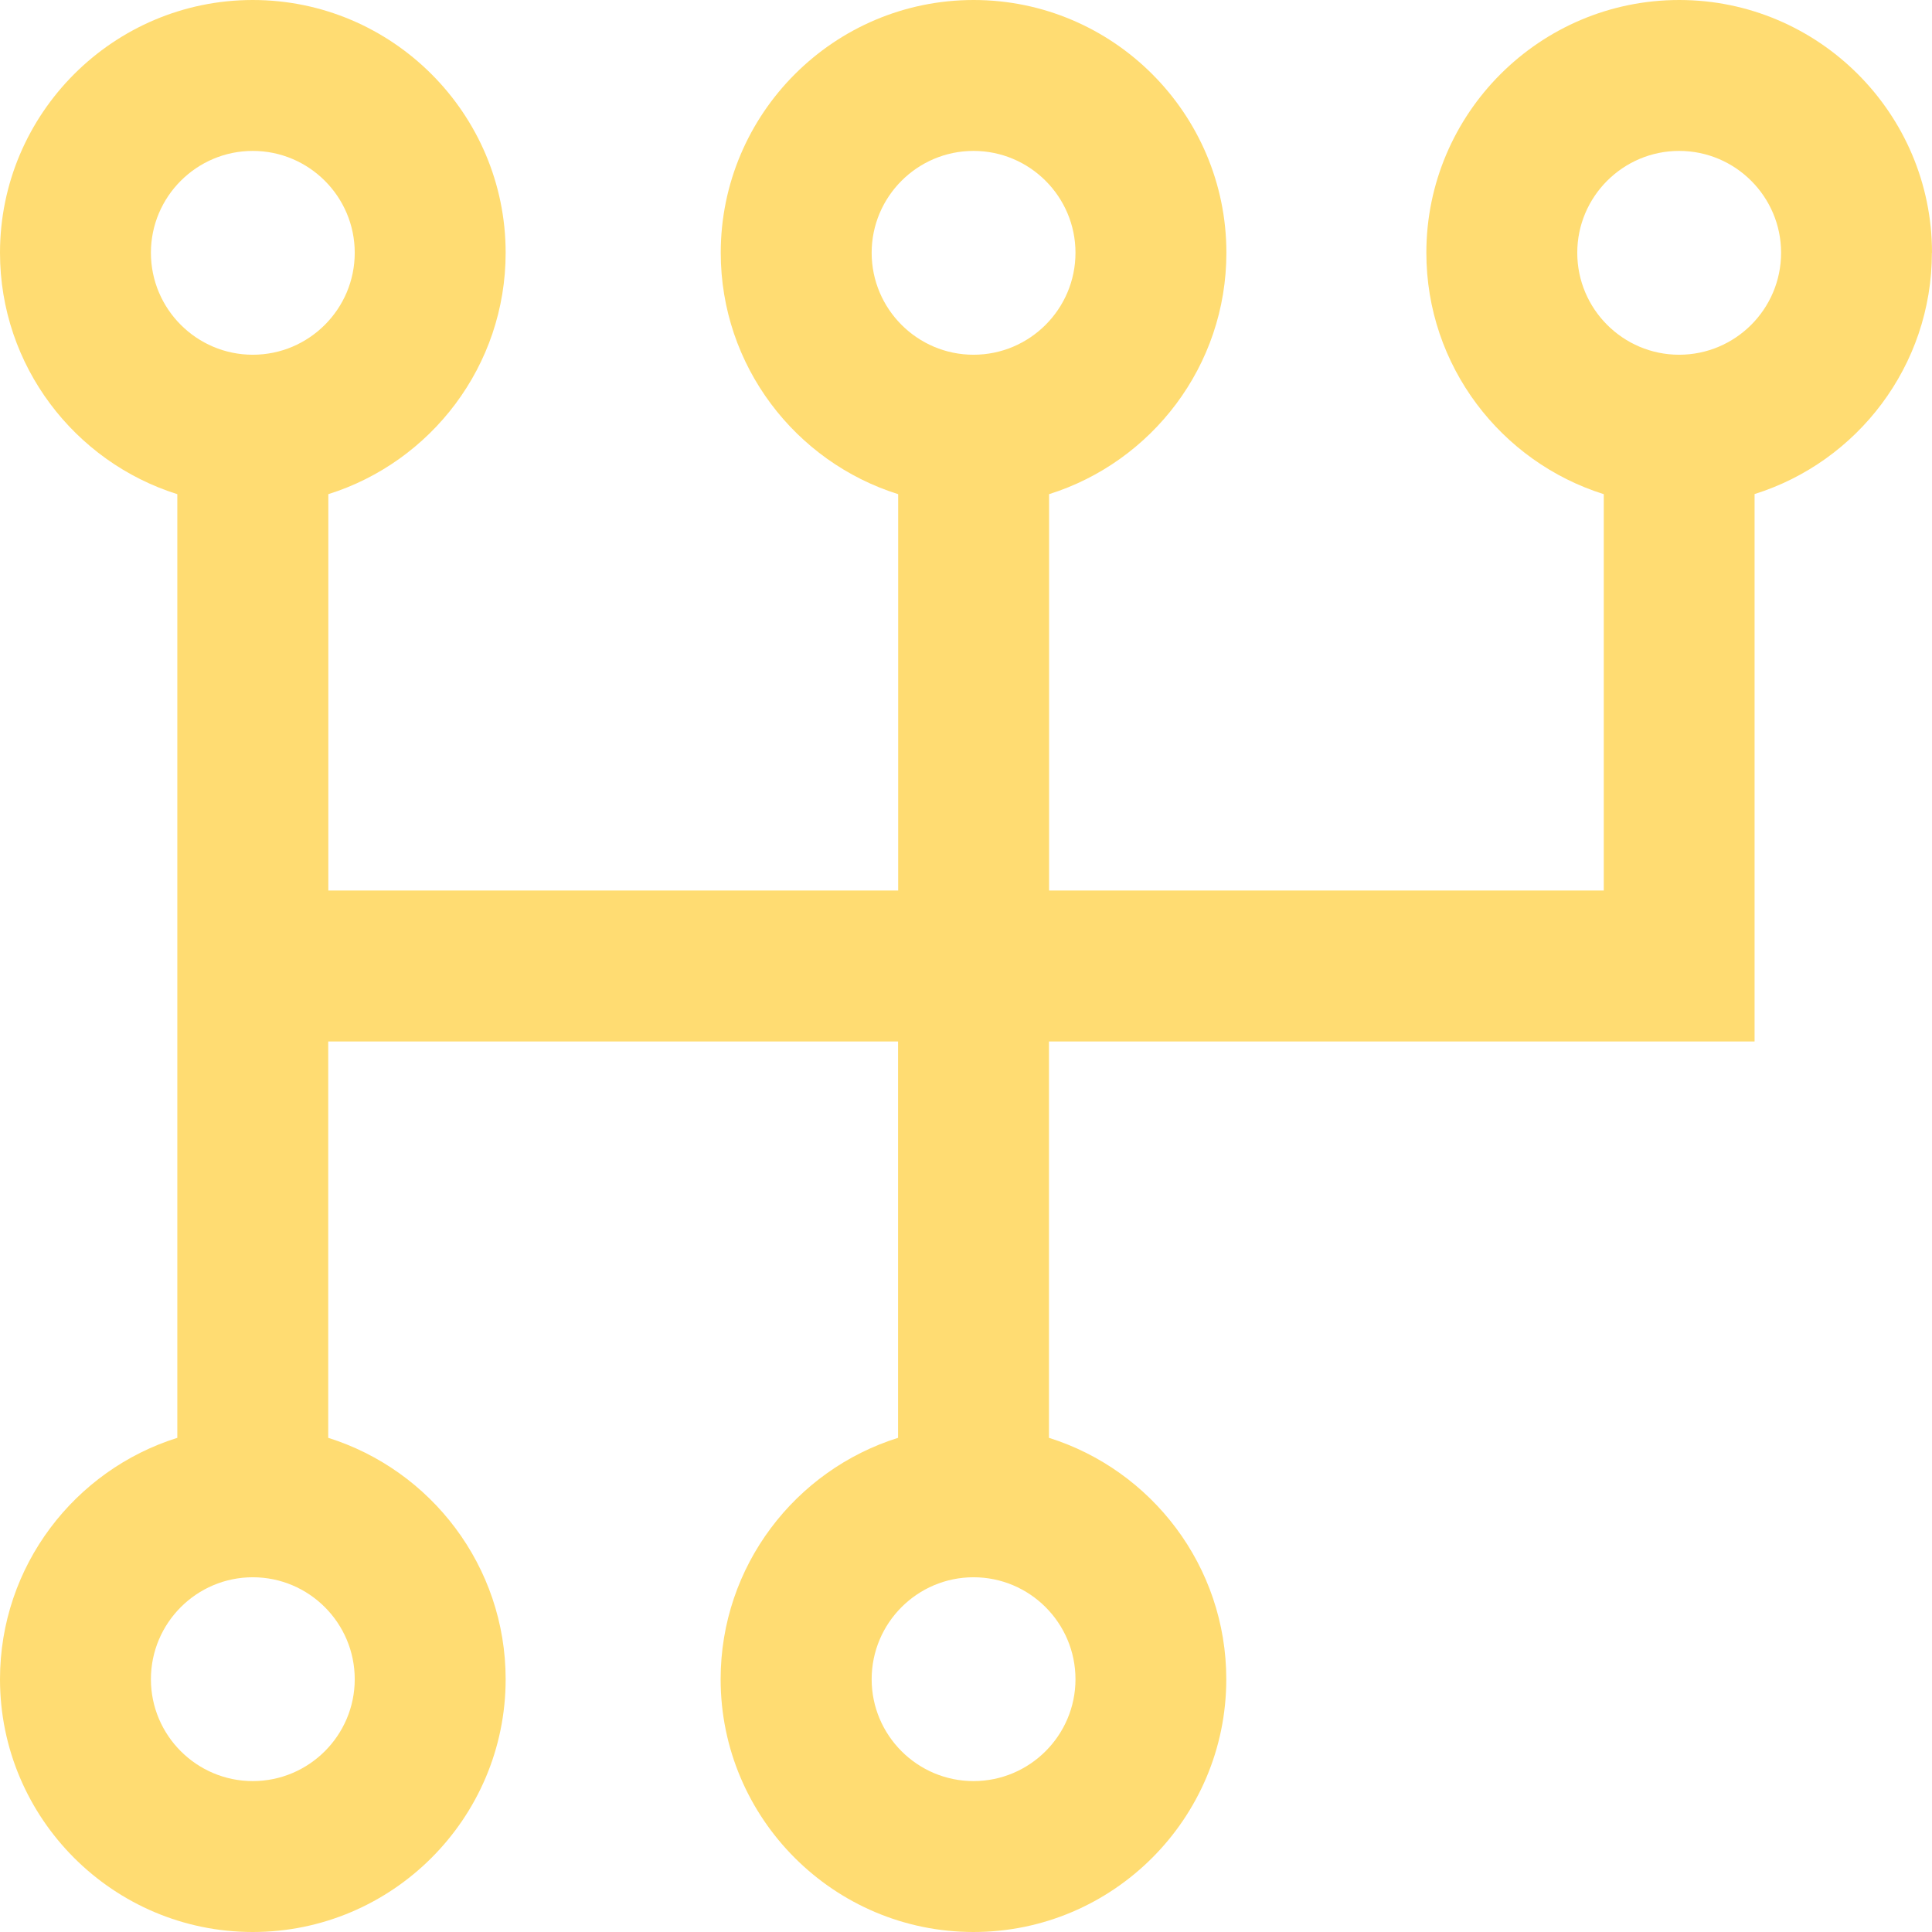 <svg width="18" height="18" viewBox="0 0 18 18" fill="none" xmlns="http://www.w3.org/2000/svg">
<path d="M18 2.355C18 1.057 16.943 0 15.645 0C14.346 0 13.289 1.057 13.289 2.355C13.289 3.409 13.985 4.304 14.942 4.604V8.297H9.774V4.604C10.73 4.304 11.426 3.41 11.426 2.355C11.426 1.057 10.369 0 9.071 0C7.772 0 6.715 1.057 6.715 2.355C6.715 3.409 7.411 4.304 8.368 4.604V8.297H3.059V4.604C4.015 4.304 4.711 3.41 4.711 2.355C4.711 1.057 3.654 0 2.355 0C1.057 0 0 1.057 0 2.355C0 3.409 0.696 4.304 1.652 4.604V13.396C0.696 13.696 0 14.59 0 15.645C0 16.944 1.057 18 2.355 18C3.654 18 4.711 16.943 4.711 15.645C4.711 14.591 4.015 13.696 3.058 13.396V9.703H8.367V13.396C7.41 13.696 6.714 14.59 6.714 15.645C6.714 16.944 7.771 18 9.07 18C10.369 18 11.425 16.943 11.425 15.645C11.425 14.591 10.729 13.696 9.773 13.396V9.703H16.347V4.603C17.303 4.304 17.999 3.409 17.999 2.355L18 2.355ZM9.07 1.406C9.594 1.406 10.02 1.832 10.02 2.355C10.02 2.879 9.594 3.305 9.07 3.305C8.547 3.305 8.121 2.879 8.121 2.355C8.121 1.832 8.547 1.406 9.07 1.406ZM2.355 1.406C2.879 1.406 3.305 1.832 3.305 2.355C3.305 2.879 2.879 3.305 2.355 3.305C1.832 3.305 1.406 2.879 1.406 2.355C1.406 1.832 1.832 1.406 2.355 1.406ZM2.355 16.594C1.832 16.594 1.406 16.168 1.406 15.645C1.406 15.121 1.832 14.695 2.355 14.695C2.879 14.695 3.305 15.121 3.305 15.645C3.305 16.168 2.879 16.594 2.355 16.594ZM9.07 16.594C8.547 16.594 8.121 16.168 8.121 15.645C8.121 15.121 8.547 14.695 9.07 14.695C9.594 14.695 10.02 15.121 10.02 15.645C10.02 16.168 9.594 16.594 9.07 16.594ZM15.644 3.305C15.121 3.305 14.695 2.879 14.695 2.355C14.695 1.832 15.121 1.406 15.644 1.406C16.168 1.406 16.594 1.832 16.594 2.355C16.594 2.879 16.168 3.305 15.644 3.305Z" fill="#FFDC72"/>
</svg>
